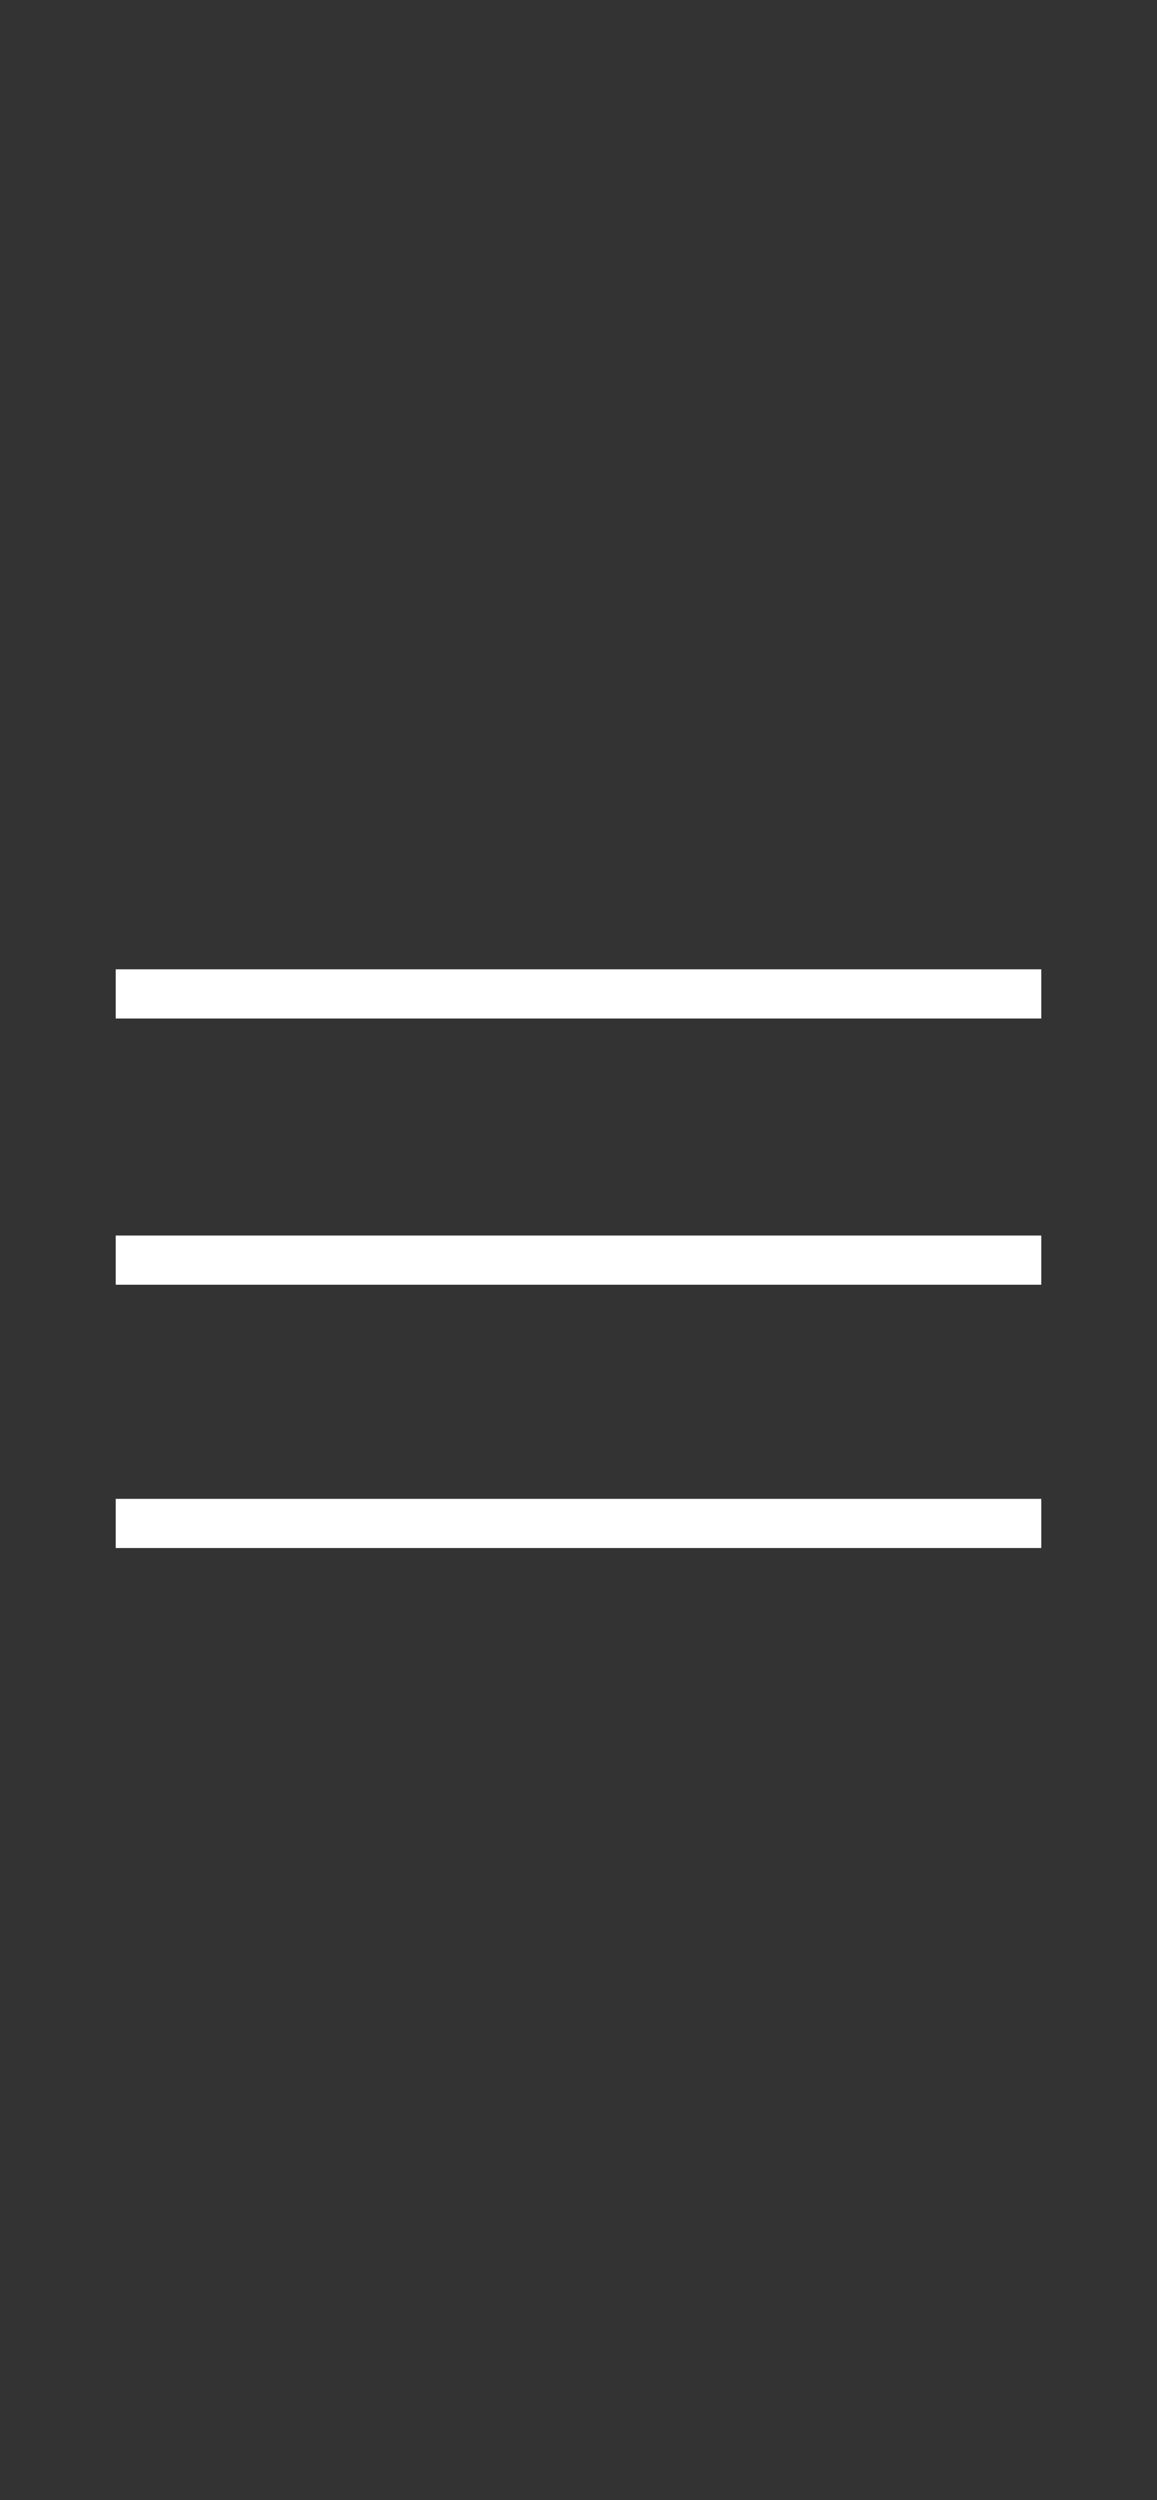 <?xml version="1.0" encoding="utf-8"?>
<!-- Generator: Adobe Illustrator 27.3.1, SVG Export Plug-In . SVG Version: 6.00 Build 0)  -->
<svg version="1.1" id="Ebene_1" xmlns="http://www.w3.org/2000/svg" xmlns:xlink="http://www.w3.org/1999/xlink" x="0px" y="0px"
	 width="40px" height="86.4px" viewBox="0 0 40 86.4" style="enable-background:new 0 0 40 86.4;" xml:space="preserve">
<style type="text/css">
	.st0{fill:#333333;}
</style>
<g id="Ebene_3">
</g>
<g id="Ebene_2_1_">
	<path class="st0" d="M0-0.6v88h40v-88C40-0.6,0-0.6,0-0.6z M36,53.5H4v-1.7h32V53.5z M36,44.4H4v-1.7h32V44.4z M36,35.2H4v-1.7h32
		V35.2z"/>
</g>
</svg>

